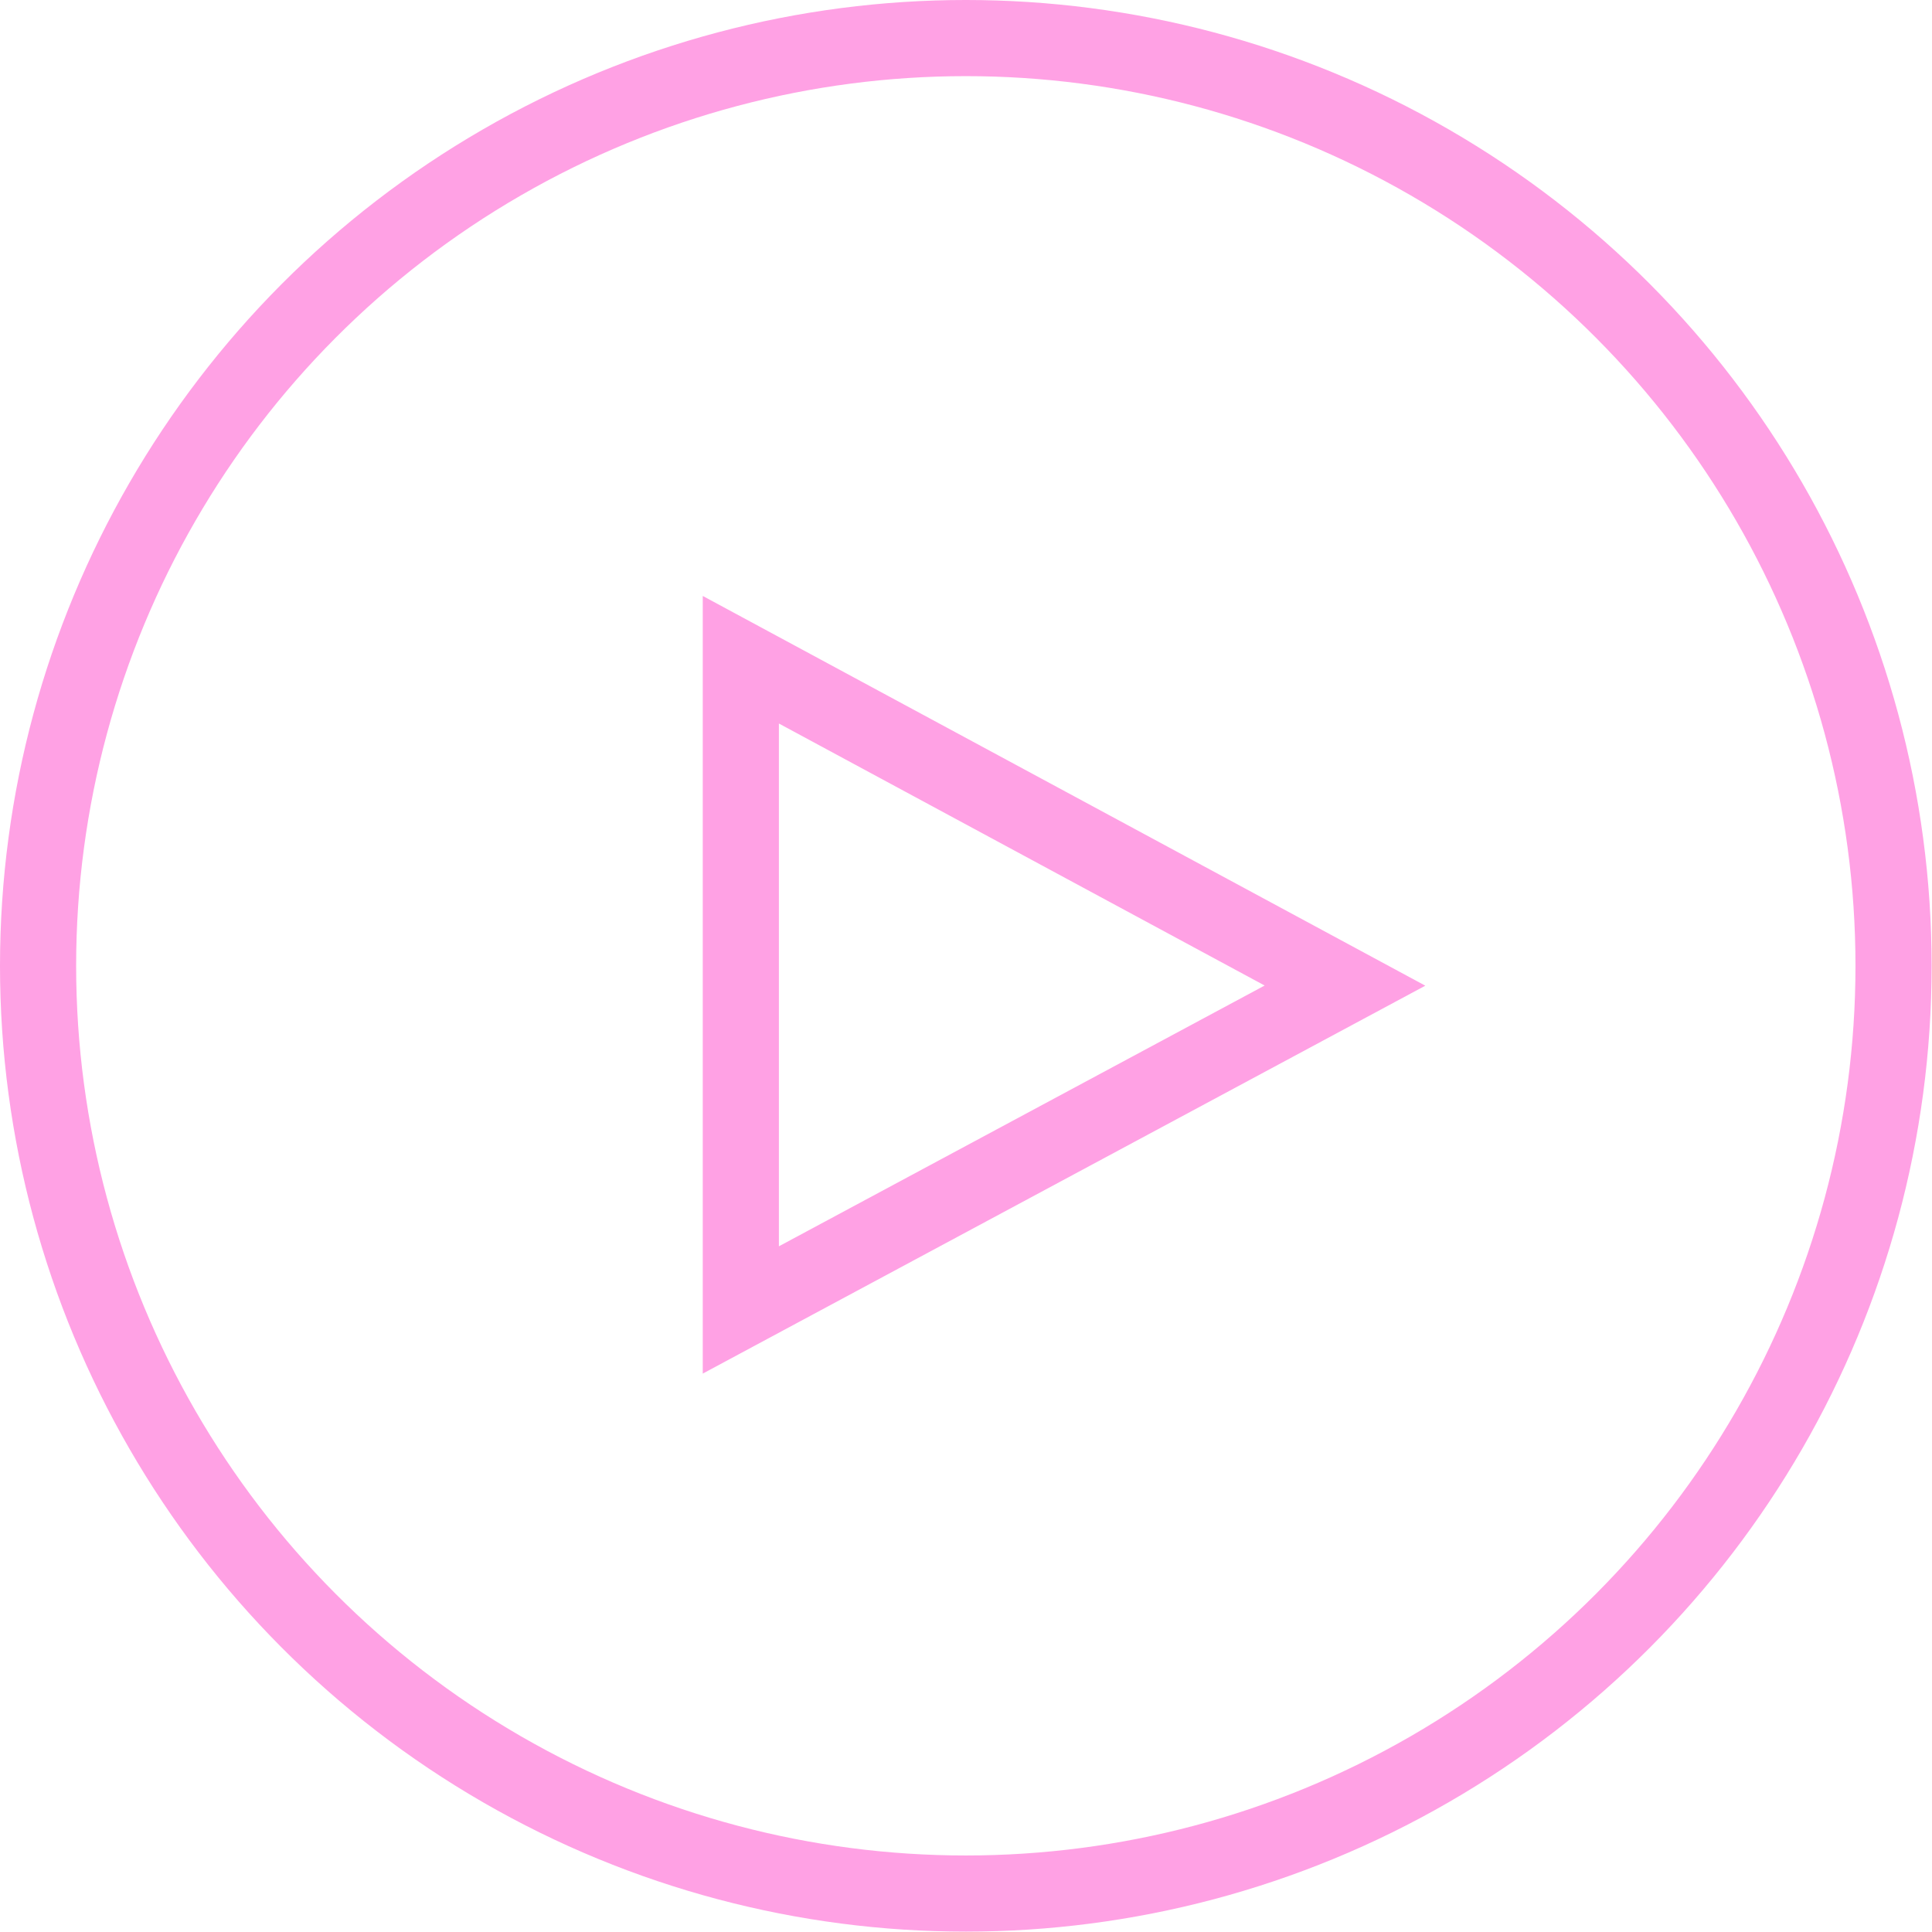 <?xml version="1.0" encoding="UTF-8"?>
<svg id="uuid-696710ef-b3bb-44b4-bc4a-a7b36103aeed" data-name="Layer 2" xmlns="http://www.w3.org/2000/svg" viewBox="0 0 50.75 50.75">
  <g id="uuid-a00e259e-7557-4c15-b38e-189fc7171a60" data-name="Diseño">
    <g>
      <circle cx="25.37" cy="25.37" r="24.37" style="fill: none; stroke: #ffa1e4; stroke-miterlimit: 10; stroke-width: 2px;"/>
      <polygon points="19.46 17.33 19.46 34.41 35.33 25.89 19.46 17.33" style="fill: none; stroke: #ffa1e4; stroke-miterlimit: 10; stroke-width: 2px;"/>
    </g>
  </g>
</svg>